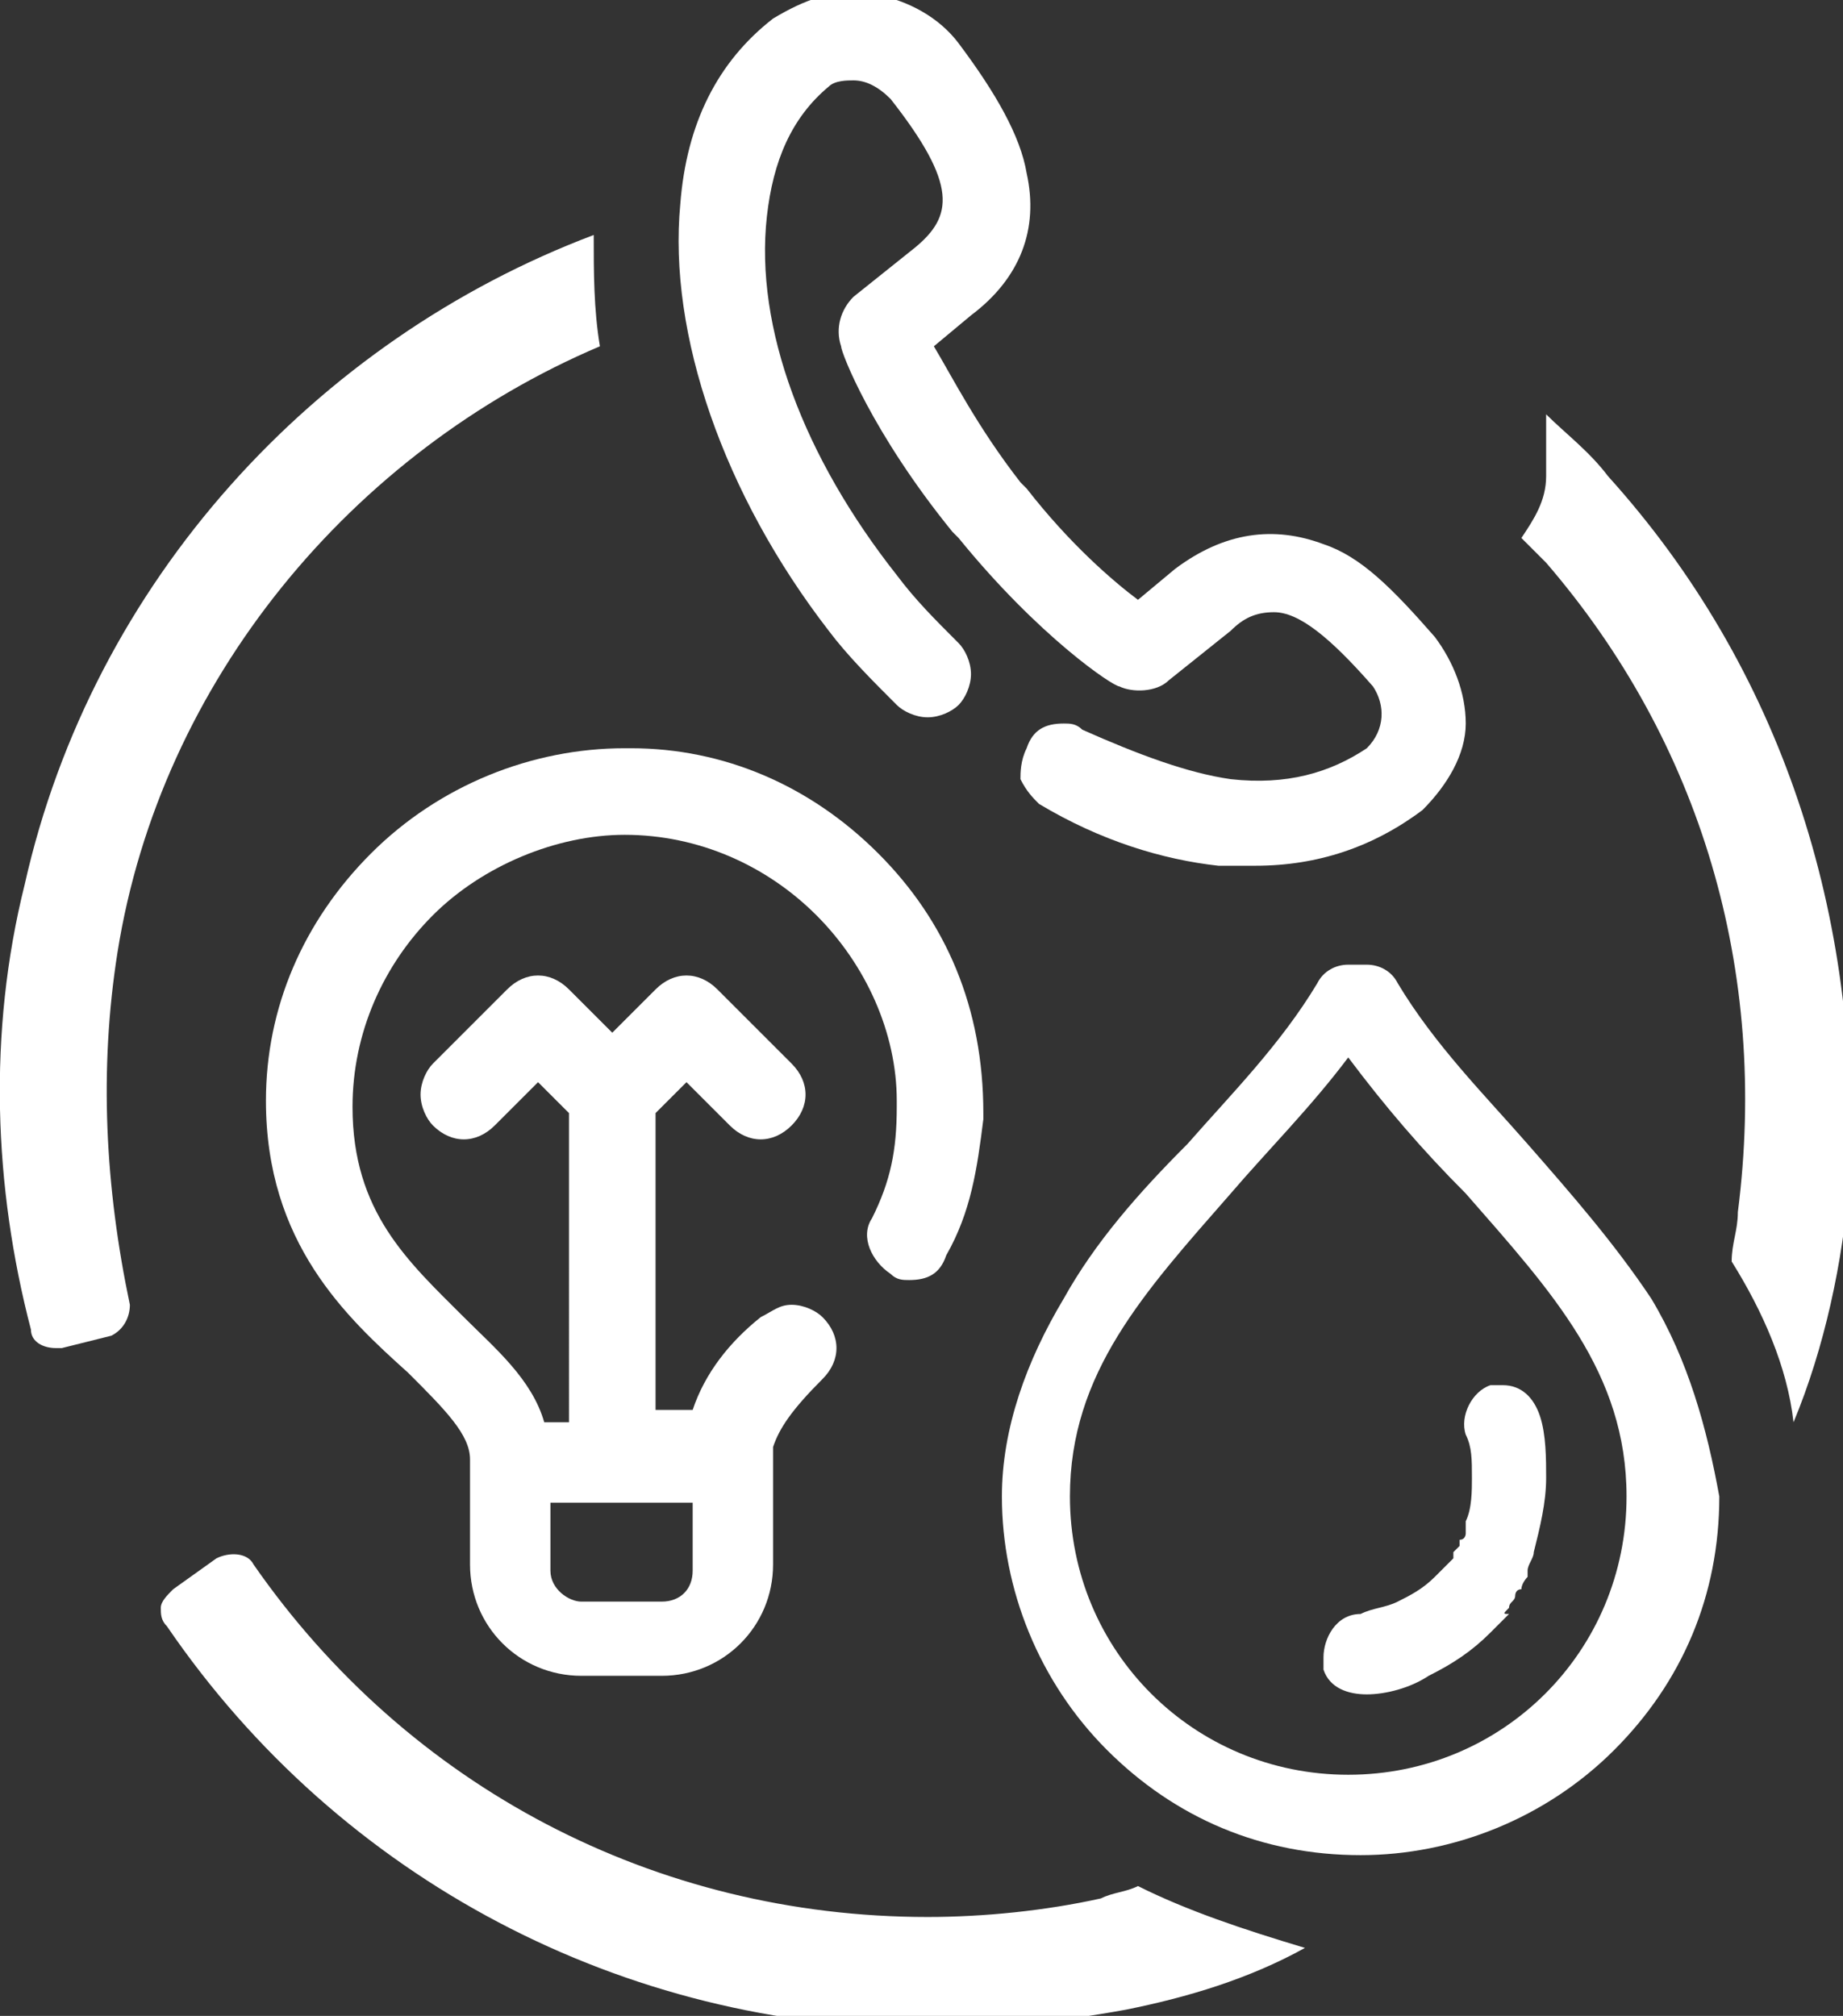 <?xml version="1.0" encoding="utf-8"?>
<!-- Generator: Adobe Illustrator 21.0.0, SVG Export Plug-In . SVG Version: 6.00 Build 0)  -->
<svg version="1.1" id="Capa_1" xmlns="http://www.w3.org/2000/svg" xmlns:xlink="http://www.w3.org/1999/xlink" x="0px" y="0px"
	 viewBox="0 0 29.8 32.6" style="enable-background:new 0 0 29.8 32.6;" xml:space="preserve">
<rect x="0" y="0" width="29.8" height="32.6" fill="#333333" stroke="none"/>
<style type="text/css">
	.st0{fill:#FFFFFF;}
</style>
<g>
	<path class="st0" d="M26.7,21c-0.6-0.9-1.3-1.7-2-2.5c-0.7-0.8-1.5-1.6-2.1-2.6c-0.1-0.2-0.3-0.3-0.5-0.3h-0.3
		c-0.2,0-0.4,0.1-0.5,0.3c-0.6,1-1.4,1.8-2.1,2.6c-0.8,0.8-1.5,1.6-2,2.5c-0.6,1-1,2.1-1,3.2c0,1.5,0.6,3,1.7,4.1
		c1.1,1.1,2.5,1.7,4.1,1.7c1.5,0,3-0.6,4.1-1.7c1.1-1.1,1.7-2.5,1.7-4.1C27.6,23.1,27.3,22,26.7,21 M26.3,24.2c0,2.5-2,4.5-4.5,4.5
		s-4.5-2-4.5-4.5c0-2,1.2-3.3,2.6-4.9c0.6-0.7,1.3-1.4,1.9-2.2c0.6,0.8,1.2,1.5,1.9,2.2C25.1,20.9,26.3,22.2,26.3,24.2"/>
	<path class="st0" d="M1.9,15.4C2.6,11,5.7,7.3,9.7,5.6C9.6,5,9.6,4.4,9.6,3.8C5.1,5.5,1.5,9.4,0.4,14.3c-0.6,2.4-0.5,4.9,0.1,7.2
		c0,0.2,0.2,0.3,0.4,0.3c0,0,0.1,0,0.1,0l0.8-0.2c0.2-0.1,0.3-0.3,0.3-0.5C1.7,19.2,1.6,17.3,1.9,15.4"/>
	<path class="st0" d="M23.2,10.3c-0.7-0.8-1.2-1.3-1.8-1.5c-0.8-0.3-1.6-0.2-2.4,0.4l-0.6,0.5c-0.4-0.3-1.1-0.9-1.8-1.8l-0.1-0.1
		c-0.7-0.9-1.1-1.7-1.4-2.2l0.6-0.5c0.8-0.6,1.1-1.4,0.9-2.3c-0.1-0.6-0.5-1.3-1.1-2.1c-0.3-0.4-0.8-0.7-1.4-0.8
		c-0.6-0.1-1.1,0.1-1.6,0.4c0,0,0,0,0,0c-0.9,0.7-1.4,1.7-1.5,3c-0.2,2.1,0.7,4.7,2.4,6.9c0.3,0.4,0.7,0.8,1.1,1.2
		c0.1,0.1,0.3,0.2,0.5,0.2c0.2,0,0.4-0.1,0.5-0.2c0.1-0.1,0.2-0.3,0.2-0.5c0-0.2-0.1-0.4-0.2-0.5c-0.4-0.4-0.7-0.7-1-1.1
		c-1.5-1.9-2.3-4-2.1-5.8c0.1-0.9,0.4-1.6,1-2.1c0.1-0.1,0.3-0.1,0.4-0.1c0.2,0,0.4,0.1,0.6,0.3c1.1,1.4,1,1.9,0.4,2.4l-1,0.8
		c-0.2,0.2-0.3,0.5-0.2,0.8c0,0.1,0.5,1.4,1.8,3l0.1,0.1c1.3,1.6,2.5,2.4,2.6,2.4c0.2,0.1,0.6,0.1,0.8-0.1l1-0.8
		c0.2-0.2,0.4-0.3,0.7-0.3c0.4,0,0.9,0.4,1.6,1.2c0.2,0.3,0.2,0.7-0.1,1c-0.6,0.4-1.3,0.6-2.2,0.5l0,0c-0.7-0.1-1.5-0.4-2.4-0.8
		c-0.1-0.1-0.2-0.1-0.3-0.1c-0.3,0-0.5,0.1-0.6,0.4c-0.1,0.2-0.1,0.4-0.1,0.5c0.1,0.2,0.2,0.3,0.3,0.4c1,0.6,2,0.9,2.9,1l0,0
		c0.2,0,0.4,0,0.6,0c1,0,1.9-0.3,2.7-0.9c0,0,0,0,0,0l0,0c0.4-0.4,0.7-0.9,0.7-1.4S23.5,10.7,23.2,10.3"/>
	<path class="st0" d="M24.4,26c0-0.1,0.1-0.1,0.1-0.2c0,0,0-0.1,0.1-0.1c0-0.1,0.1-0.2,0.1-0.2c0,0,0,0,0-0.1c0-0.1,0.1-0.2,0.1-0.3
		c0,0,0,0,0,0h0c0.1-0.4,0.2-0.8,0.2-1.2c0-0.3,0-0.7-0.1-1c-0.1-0.3-0.3-0.5-0.6-0.5c-0.1,0-0.1,0-0.2,0c-0.3,0.1-0.5,0.5-0.4,0.8
		c0.1,0.2,0.1,0.4,0.1,0.7c0,0.2,0,0.5-0.1,0.7c0,0,0,0.1,0,0.1c0,0,0,0.1,0,0.1c0,0,0,0.1-0.1,0.1c0,0,0,0.1,0,0.1
		c0,0-0.1,0.1-0.1,0.1c0,0,0,0,0,0.1c0,0-0.1,0.1-0.1,0.1c0,0,0,0-0.1,0.1c0,0-0.1,0.1-0.1,0.1c0,0,0,0,0,0
		c-0.2,0.2-0.4,0.3-0.6,0.4c-0.2,0.1-0.4,0.1-0.6,0.2c-0.4,0-0.6,0.4-0.6,0.7c0,0.1,0,0.1,0,0.2c0.1,0.3,0.4,0.4,0.7,0.4
		c0.3,0,0.7-0.1,1-0.3c0.4-0.2,0.7-0.4,1-0.7l0,0c0,0,0,0,0.1-0.1c0,0,0.1-0.1,0.1-0.1c0,0,0.1-0.1,0.1-0.1
		C24.3,26.1,24.3,26.1,24.4,26"/>
	<path class="st0" d="M18.4,30.5c-0.2,0.1-0.4,0.1-0.6,0.2c-0.9,0.2-1.9,0.3-2.8,0.3c-4.4,0-8.4-2.1-10.9-5.7
		c-0.1-0.2-0.4-0.2-0.6-0.1l-0.7,0.5c-0.1,0.1-0.2,0.2-0.2,0.3c0,0.1,0,0.2,0.1,0.3c2.8,4.1,7.4,6.5,12.3,6.5c1.1,0,2.1-0.1,3.2-0.3
		c1-0.2,2-0.5,2.9-1C20.1,31.2,19.2,30.9,18.4,30.5"/>
	<path class="st0" d="M26,7.7c-0.3-0.4-0.7-0.7-1-1c0,0.3,0,0.6,0,1c0,0.4-0.2,0.7-0.4,1c0.1,0.1,0.3,0.3,0.4,0.4
		c2.5,2.9,3.6,6.6,3.1,10.5c0,0.3-0.1,0.5-0.1,0.8c0.5,0.8,0.9,1.7,1,2.6c0.5-1.2,0.8-2.6,0.9-3.9C30.1,14.8,28.8,10.8,26,7.7"/>
	<path class="st0" d="M14.2,13.8c-1.1-1.1-2.5-1.7-4-1.7h-0.1c-1.5,0-3,0.6-4.1,1.7c-1.1,1.1-1.7,2.5-1.7,4c0,2.3,1.3,3.5,2.3,4.4
		c0.6,0.6,1,1,1,1.4v1.7c0,1,0.8,1.8,1.8,1.8h1.3c1,0,1.8-0.8,1.8-1.8v-1.8c0,0,0,0,0-0.1c0.1-0.3,0.3-0.6,0.8-1.1
		c0.3-0.3,0.3-0.7,0-1c-0.1-0.1-0.3-0.2-0.5-0.2c-0.2,0-0.3,0.1-0.5,0.2c-0.5,0.4-0.9,0.9-1.1,1.5h-0.6v-4.8l0.5-0.5l0.7,0.7
		c0.3,0.3,0.7,0.3,1,0c0.3-0.3,0.3-0.7,0-1l-1.2-1.2c-0.3-0.3-0.7-0.3-1,0l-0.7,0.7l-0.7-0.7c-0.3-0.3-0.7-0.3-1,0l-1.2,1.2
		c-0.1,0.1-0.2,0.3-0.2,0.5s0.1,0.4,0.2,0.5c0.3,0.3,0.7,0.3,1,0l0.7-0.7l0.5,0.5V23H8.8c-0.2-0.7-0.8-1.2-1.3-1.7
		c-0.9-0.9-1.8-1.7-1.8-3.4c0-1.2,0.5-2.3,1.3-3.1c0.8-0.8,2-1.3,3.1-1.3h0h0c1.2,0,2.3,0.5,3.1,1.3c0.8,0.8,1.3,1.9,1.3,3
		c0,0,0,0.1,0,0.1c0,0.7-0.1,1.2-0.4,1.8c-0.2,0.3,0,0.7,0.3,0.9c0.1,0.1,0.2,0.1,0.3,0.1h0c0.3,0,0.5-0.1,0.6-0.4
		c0.4-0.7,0.5-1.4,0.6-2.2c0,0,0-0.1,0-0.1C15.9,16.3,15.3,14.9,14.2,13.8 M8.9,25.4v-1.1h2.3v1.1c0,0.3-0.2,0.5-0.5,0.5H9.4
		C9.2,25.9,8.9,25.7,8.9,25.4"/>
</g>
</svg>
